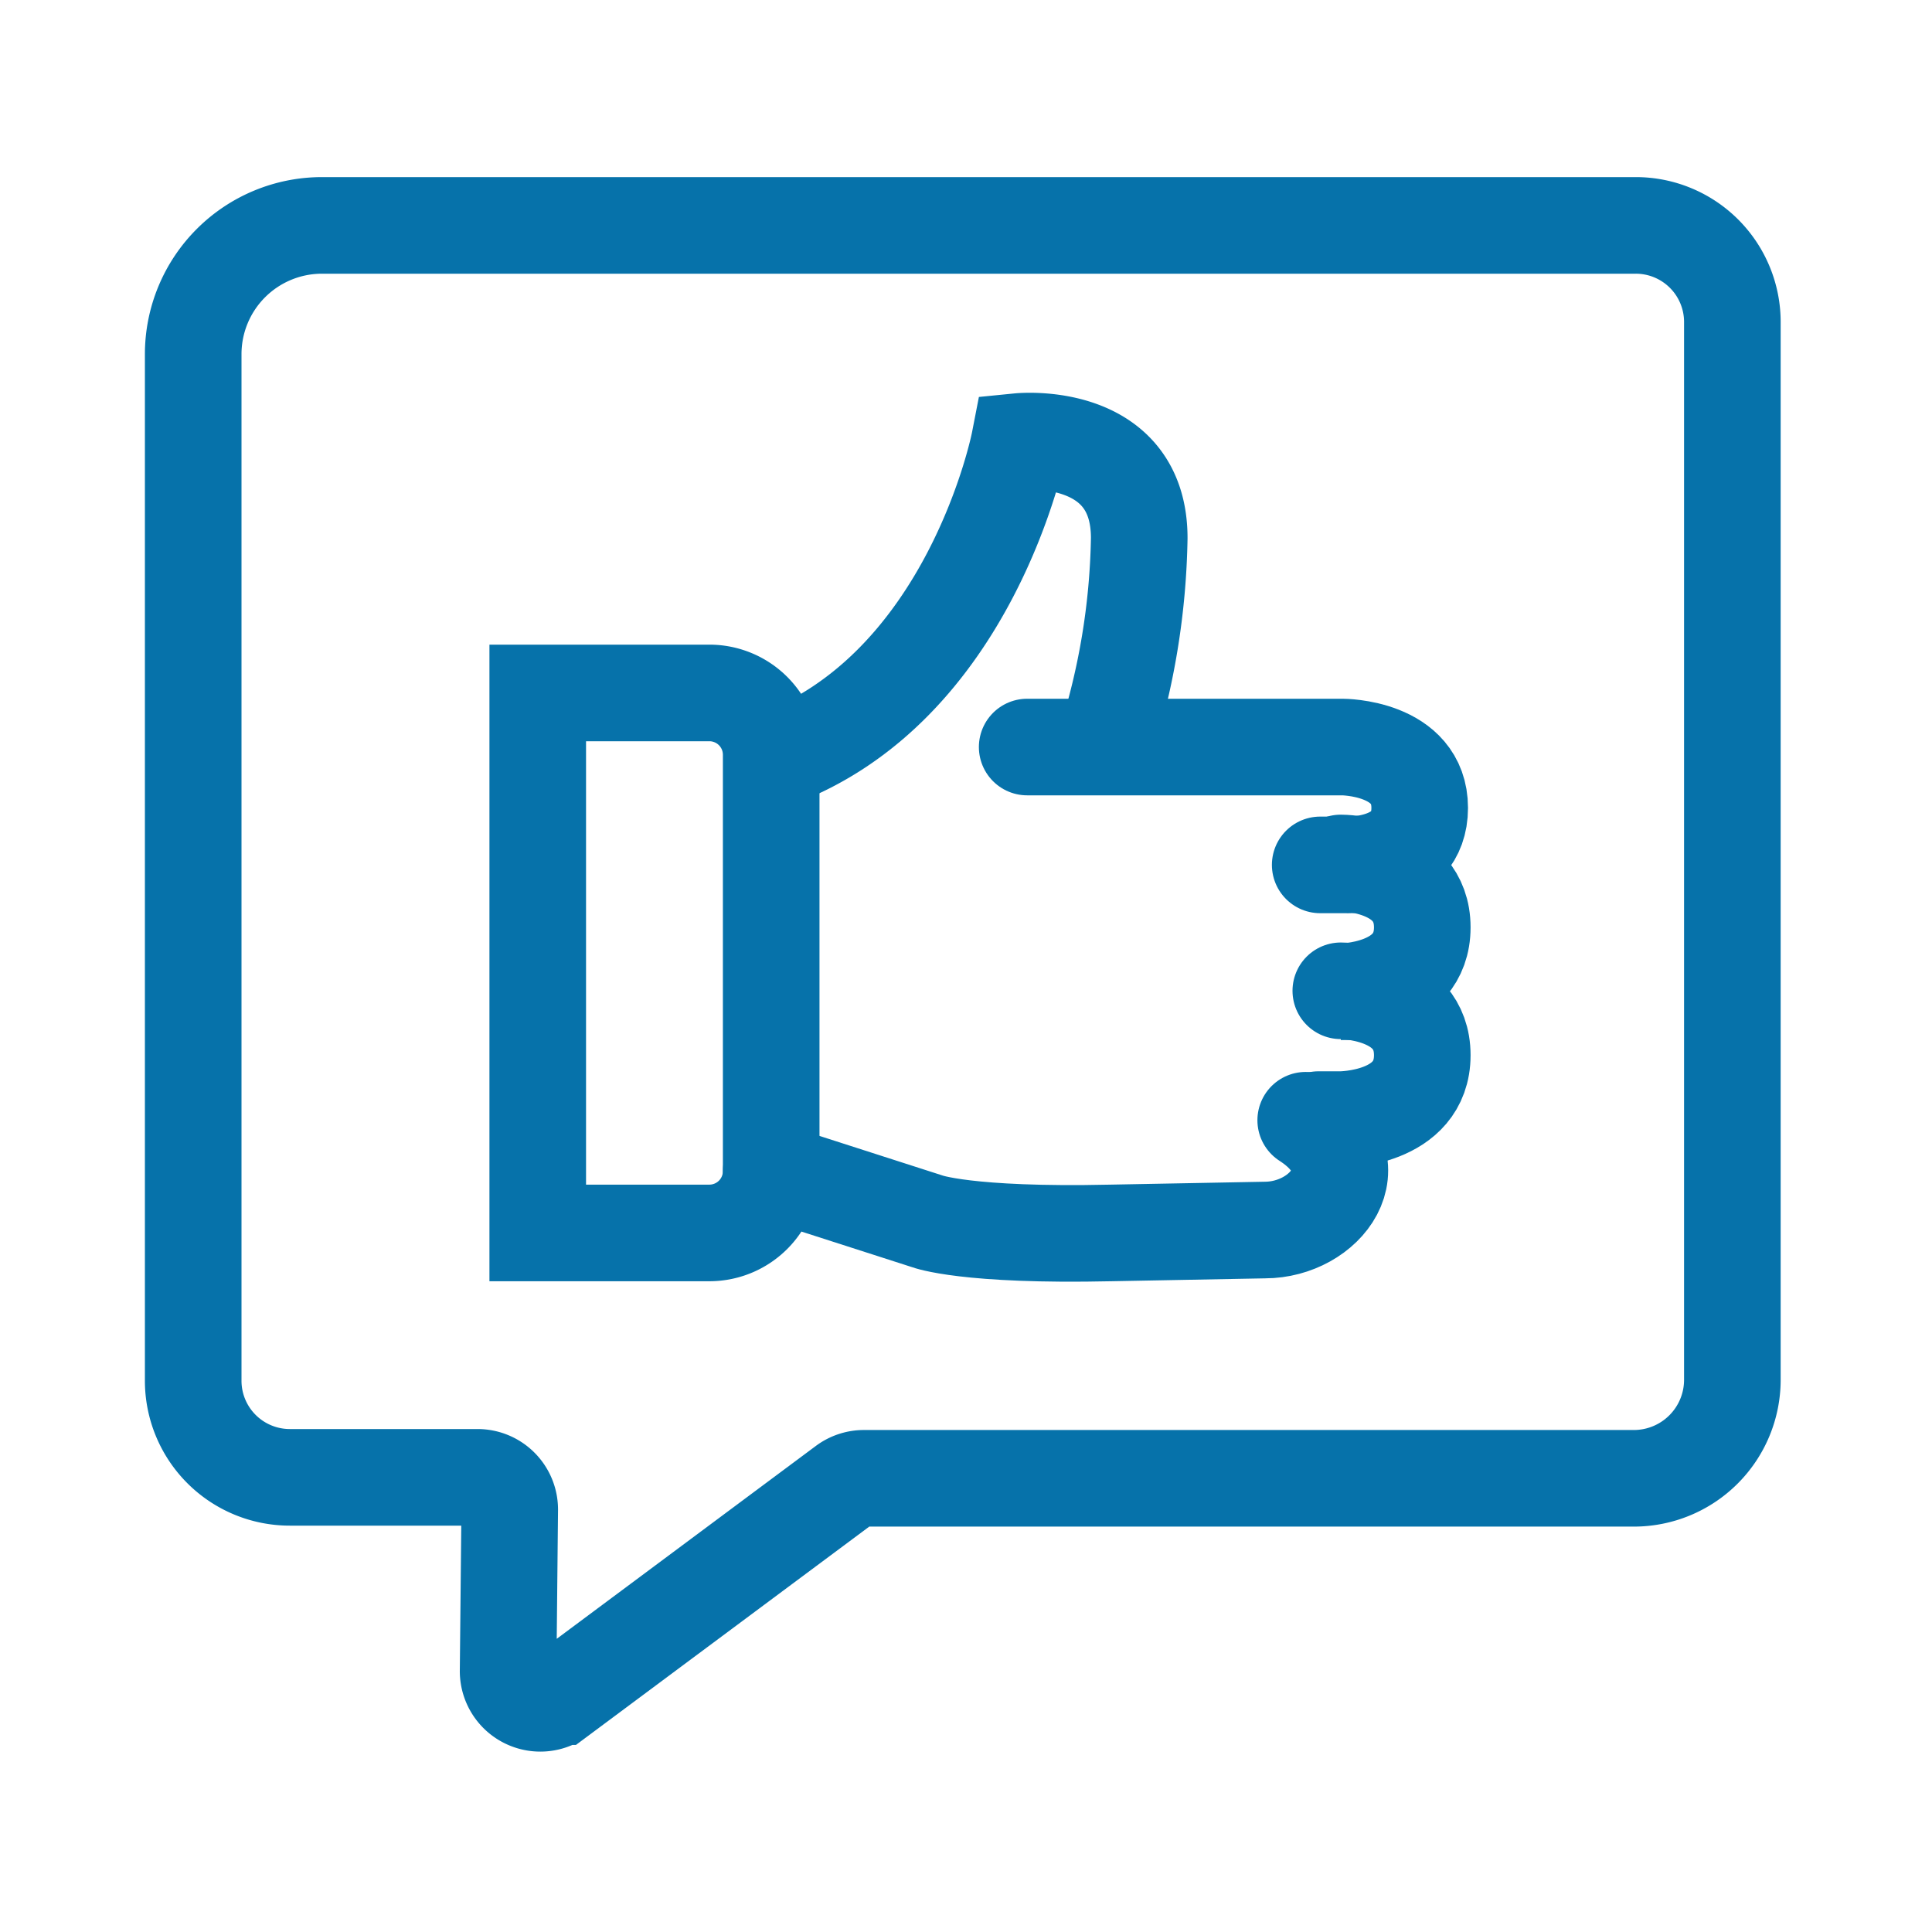 <?xml version="1.0"?>
<svg xmlns="http://www.w3.org/2000/svg" width="60" height="60" viewBox="0 0 60 60">
  <g id="Gruppe_361" data-name="Gruppe 361" transform="translate(-602 -1629)">
    <rect id="Rechteck_707" data-name="Rechteck 707" width="60" height="60" transform="translate(602 1629)" fill="none"/>
    <g id="referral" transform="translate(599.9 1628.2)">
      <path id="Pfad_234" data-name="Pfad 234" d="M52.85,46.71H28.93a1,1,0,0,0-.6.2l-8.84,6.58a1,1,0,0,1-1.61-.81l.05-5a1,1,0,0,0-1-1H11.1a3,3,0,0,1-3-3V11.8a4,4,0,0,1,4-4H52.9a3,3,0,0,1,3,3V43.65a3.06,3.06,0,0,1-3.05,3.06Z" fill="none" stroke="#0672aa" stroke-width="3"/>
      <path id="Pfad_235" data-name="Pfad 235" d="M18.8,22.32V39.09h5.34a1.92,1.92,0,0,0,1.91-1.92V24.24a1.92,1.92,0,0,0-1.92-1.92Z" fill="none" stroke="#0672aa" stroke-width="3"/>
      <path id="Pfad_236" data-name="Pfad 236" d="M36.42,23.94a22.27,22.27,0,0,0,1.06-6.43c0-3.37-3.72-3-3.72-3s-1.5,7.72-7.71,9.92" fill="none" stroke="#0672aa" stroke-width="3"/>
      <path id="Pfad_237" data-name="Pfad 237" d="M34,24h9.79s2.4,0,2.4,1.89-2.34,1.77-2.34,1.77H43.1" fill="none" stroke="#0672aa" stroke-linecap="round" stroke-width="3"/>
      <path id="Pfad_238" data-name="Pfad 238" d="M44.05,31.6h-.31s2.53,0,2.53-2-2.53-2-2.53-2" fill="none" stroke="#0672aa" stroke-linecap="round" stroke-width="3"/>
      <path id="Pfad_239" data-name="Pfad 239" d="M43.05,35.57h.69s2.53,0,2.53-2-2.53-2-2.53-2" fill="none" stroke="#0672aa" stroke-linecap="round" stroke-width="3"/>
      <path id="Pfad_240" data-name="Pfad 240" d="M26.05,37.17l4.85,1.56s1.2.46,5.7.36L41.38,39c1.87,0,3.46-2,1.27-3.41" fill="none" stroke="#0672aa" stroke-linecap="round" stroke-width="3"/>
    </g>
  </g>
</svg>
